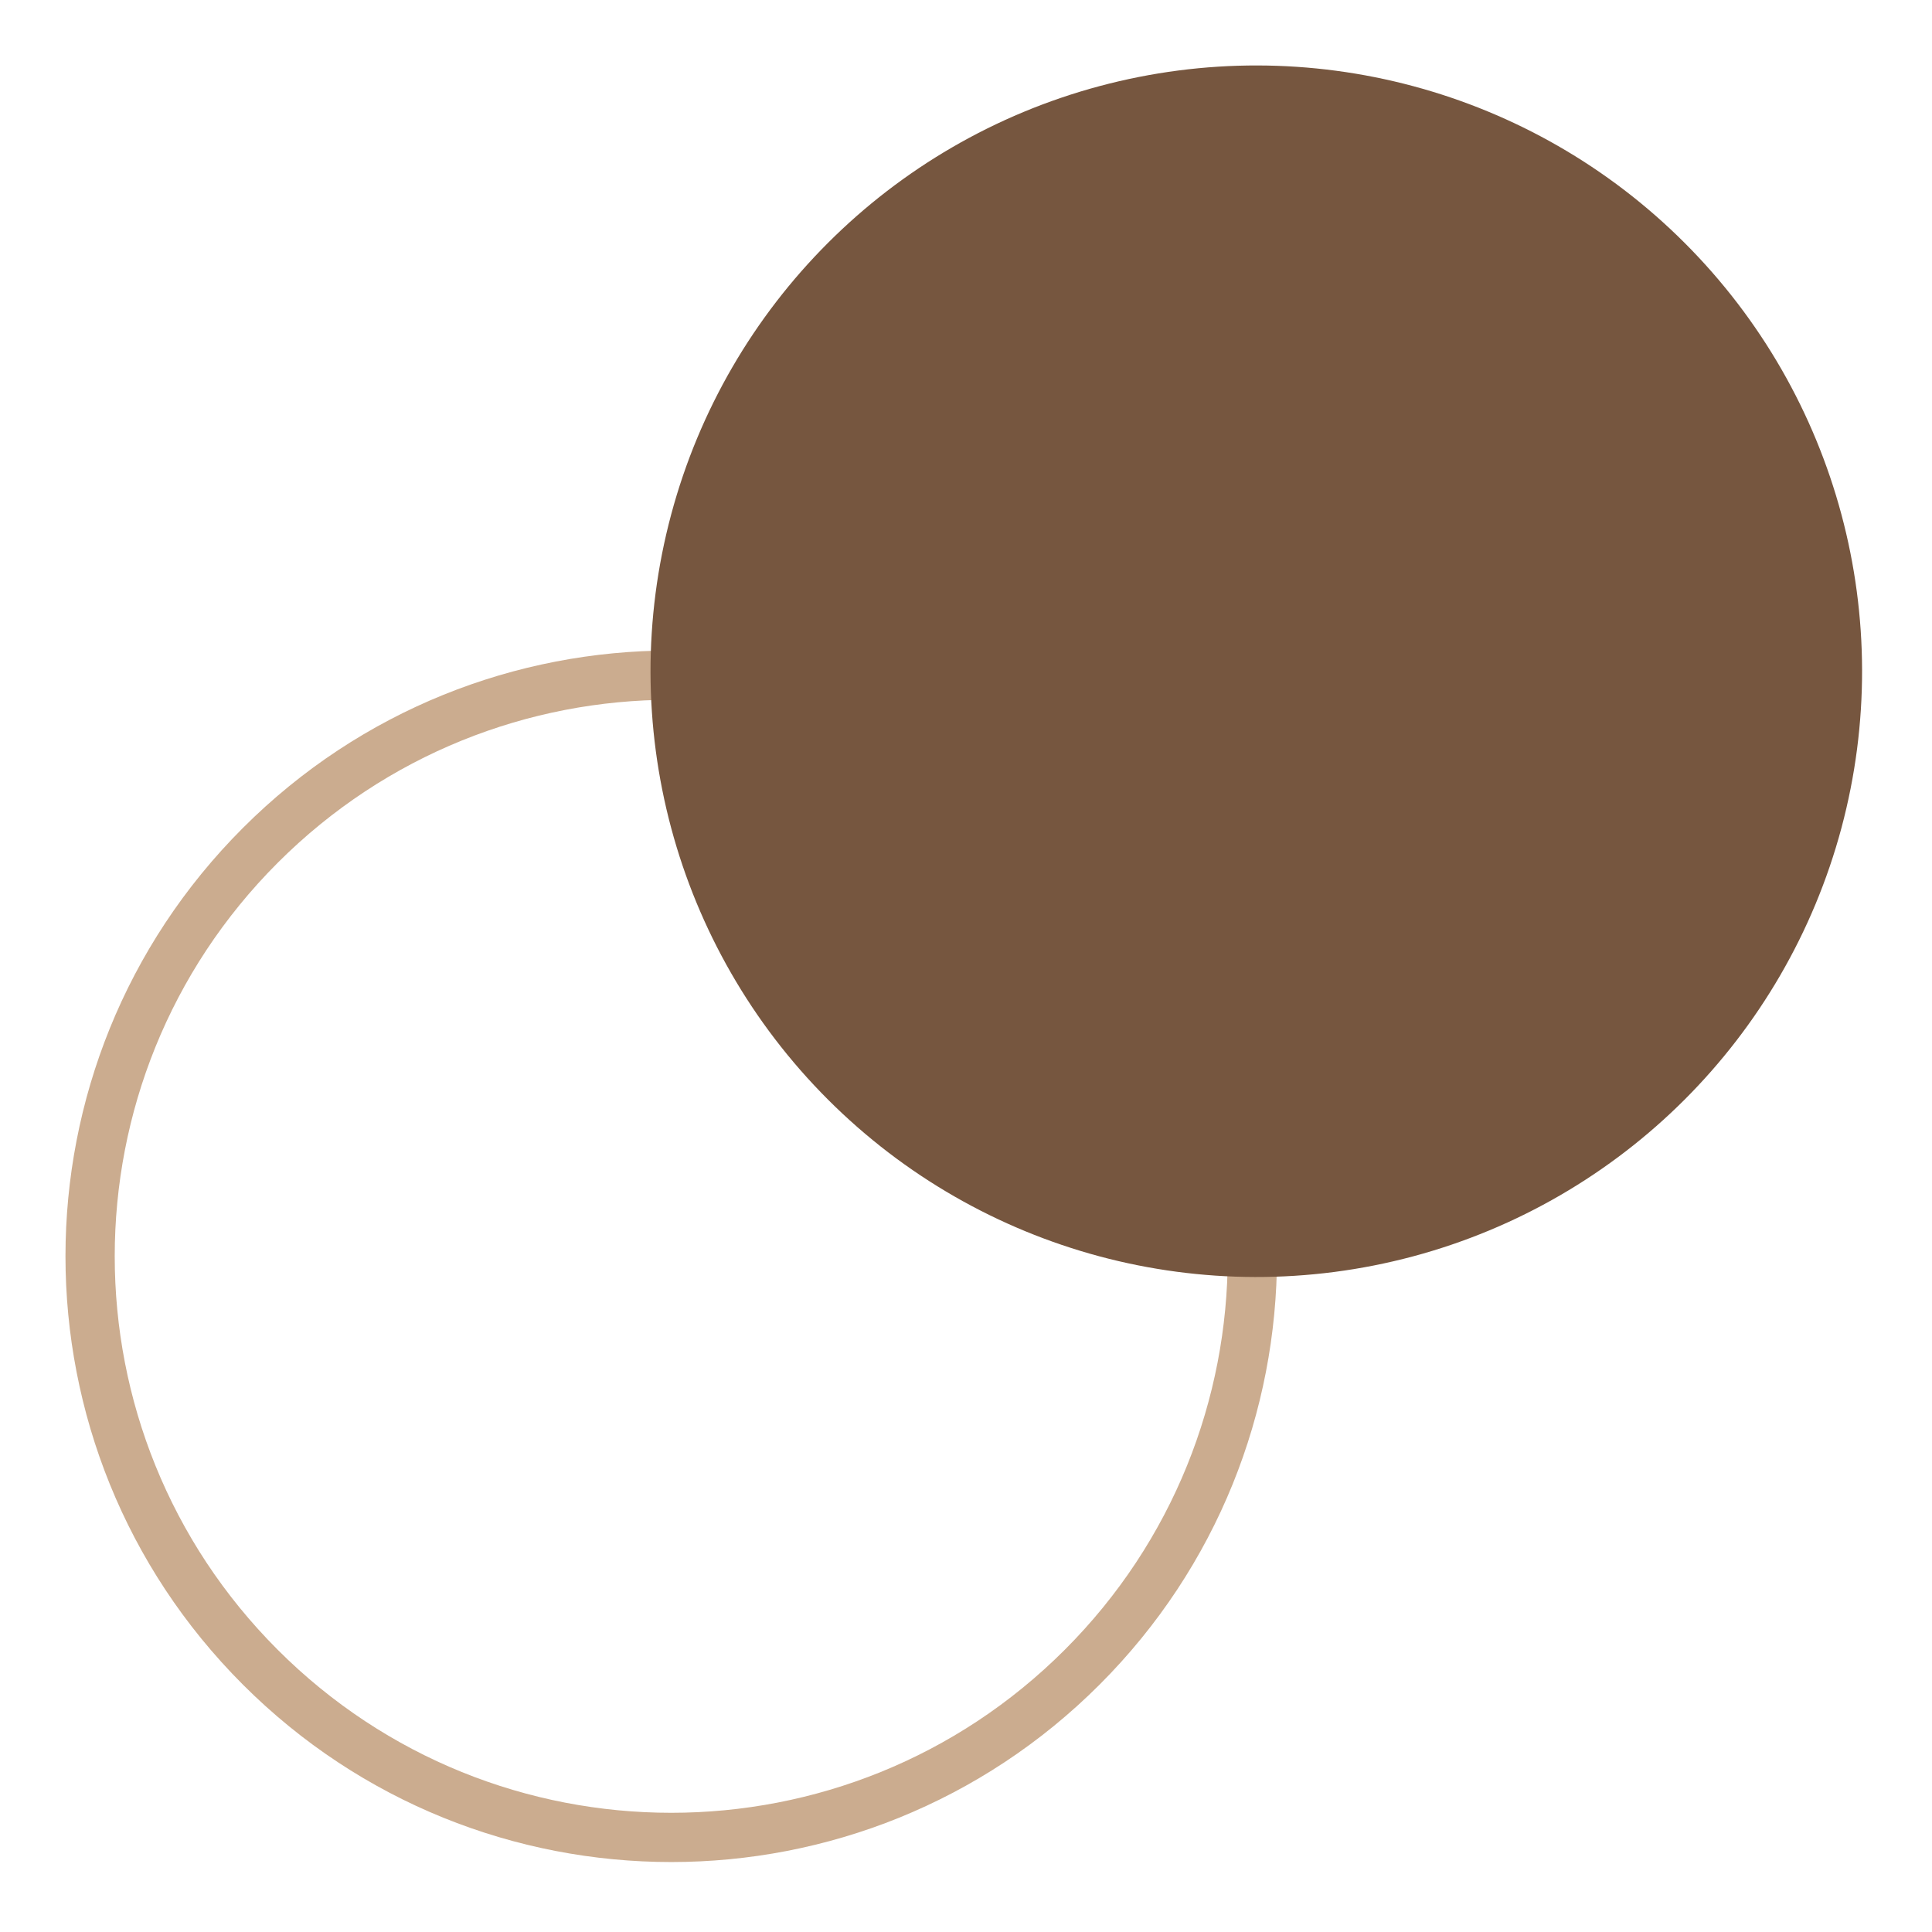 <?xml version="1.0" encoding="UTF-8"?> <svg xmlns="http://www.w3.org/2000/svg" width="432" height="432" viewBox="0 0 432 432" fill="none"> <g clip-path="url(#clip0_346_87)"> <path fill-rule="evenodd" clip-rule="evenodd" d="M238.081 368.899C286.677 320.303 286.677 241.513 238.081 192.917C189.485 144.321 110.696 144.321 62.1 192.917C13.504 241.513 13.504 320.303 62.1 368.899C110.696 417.495 189.485 417.495 238.081 368.899ZM245.868 376.686C298.765 323.789 298.765 238.027 245.868 185.131C192.972 132.234 107.209 132.234 54.313 185.131C1.416 238.027 1.416 323.789 54.313 376.686C107.209 429.582 192.972 429.582 245.868 376.686Z" fill="#CBAC8F"></path> <circle cx="280.913" cy="150.091" r="135.45" transform="rotate(-45 280.913 150.091)" fill="#76563F"></circle> </g> <defs> <clipPath id="clip0_346_87"> <rect width="432" height="432" fill="white"></rect> </clipPath> </defs> </svg> 